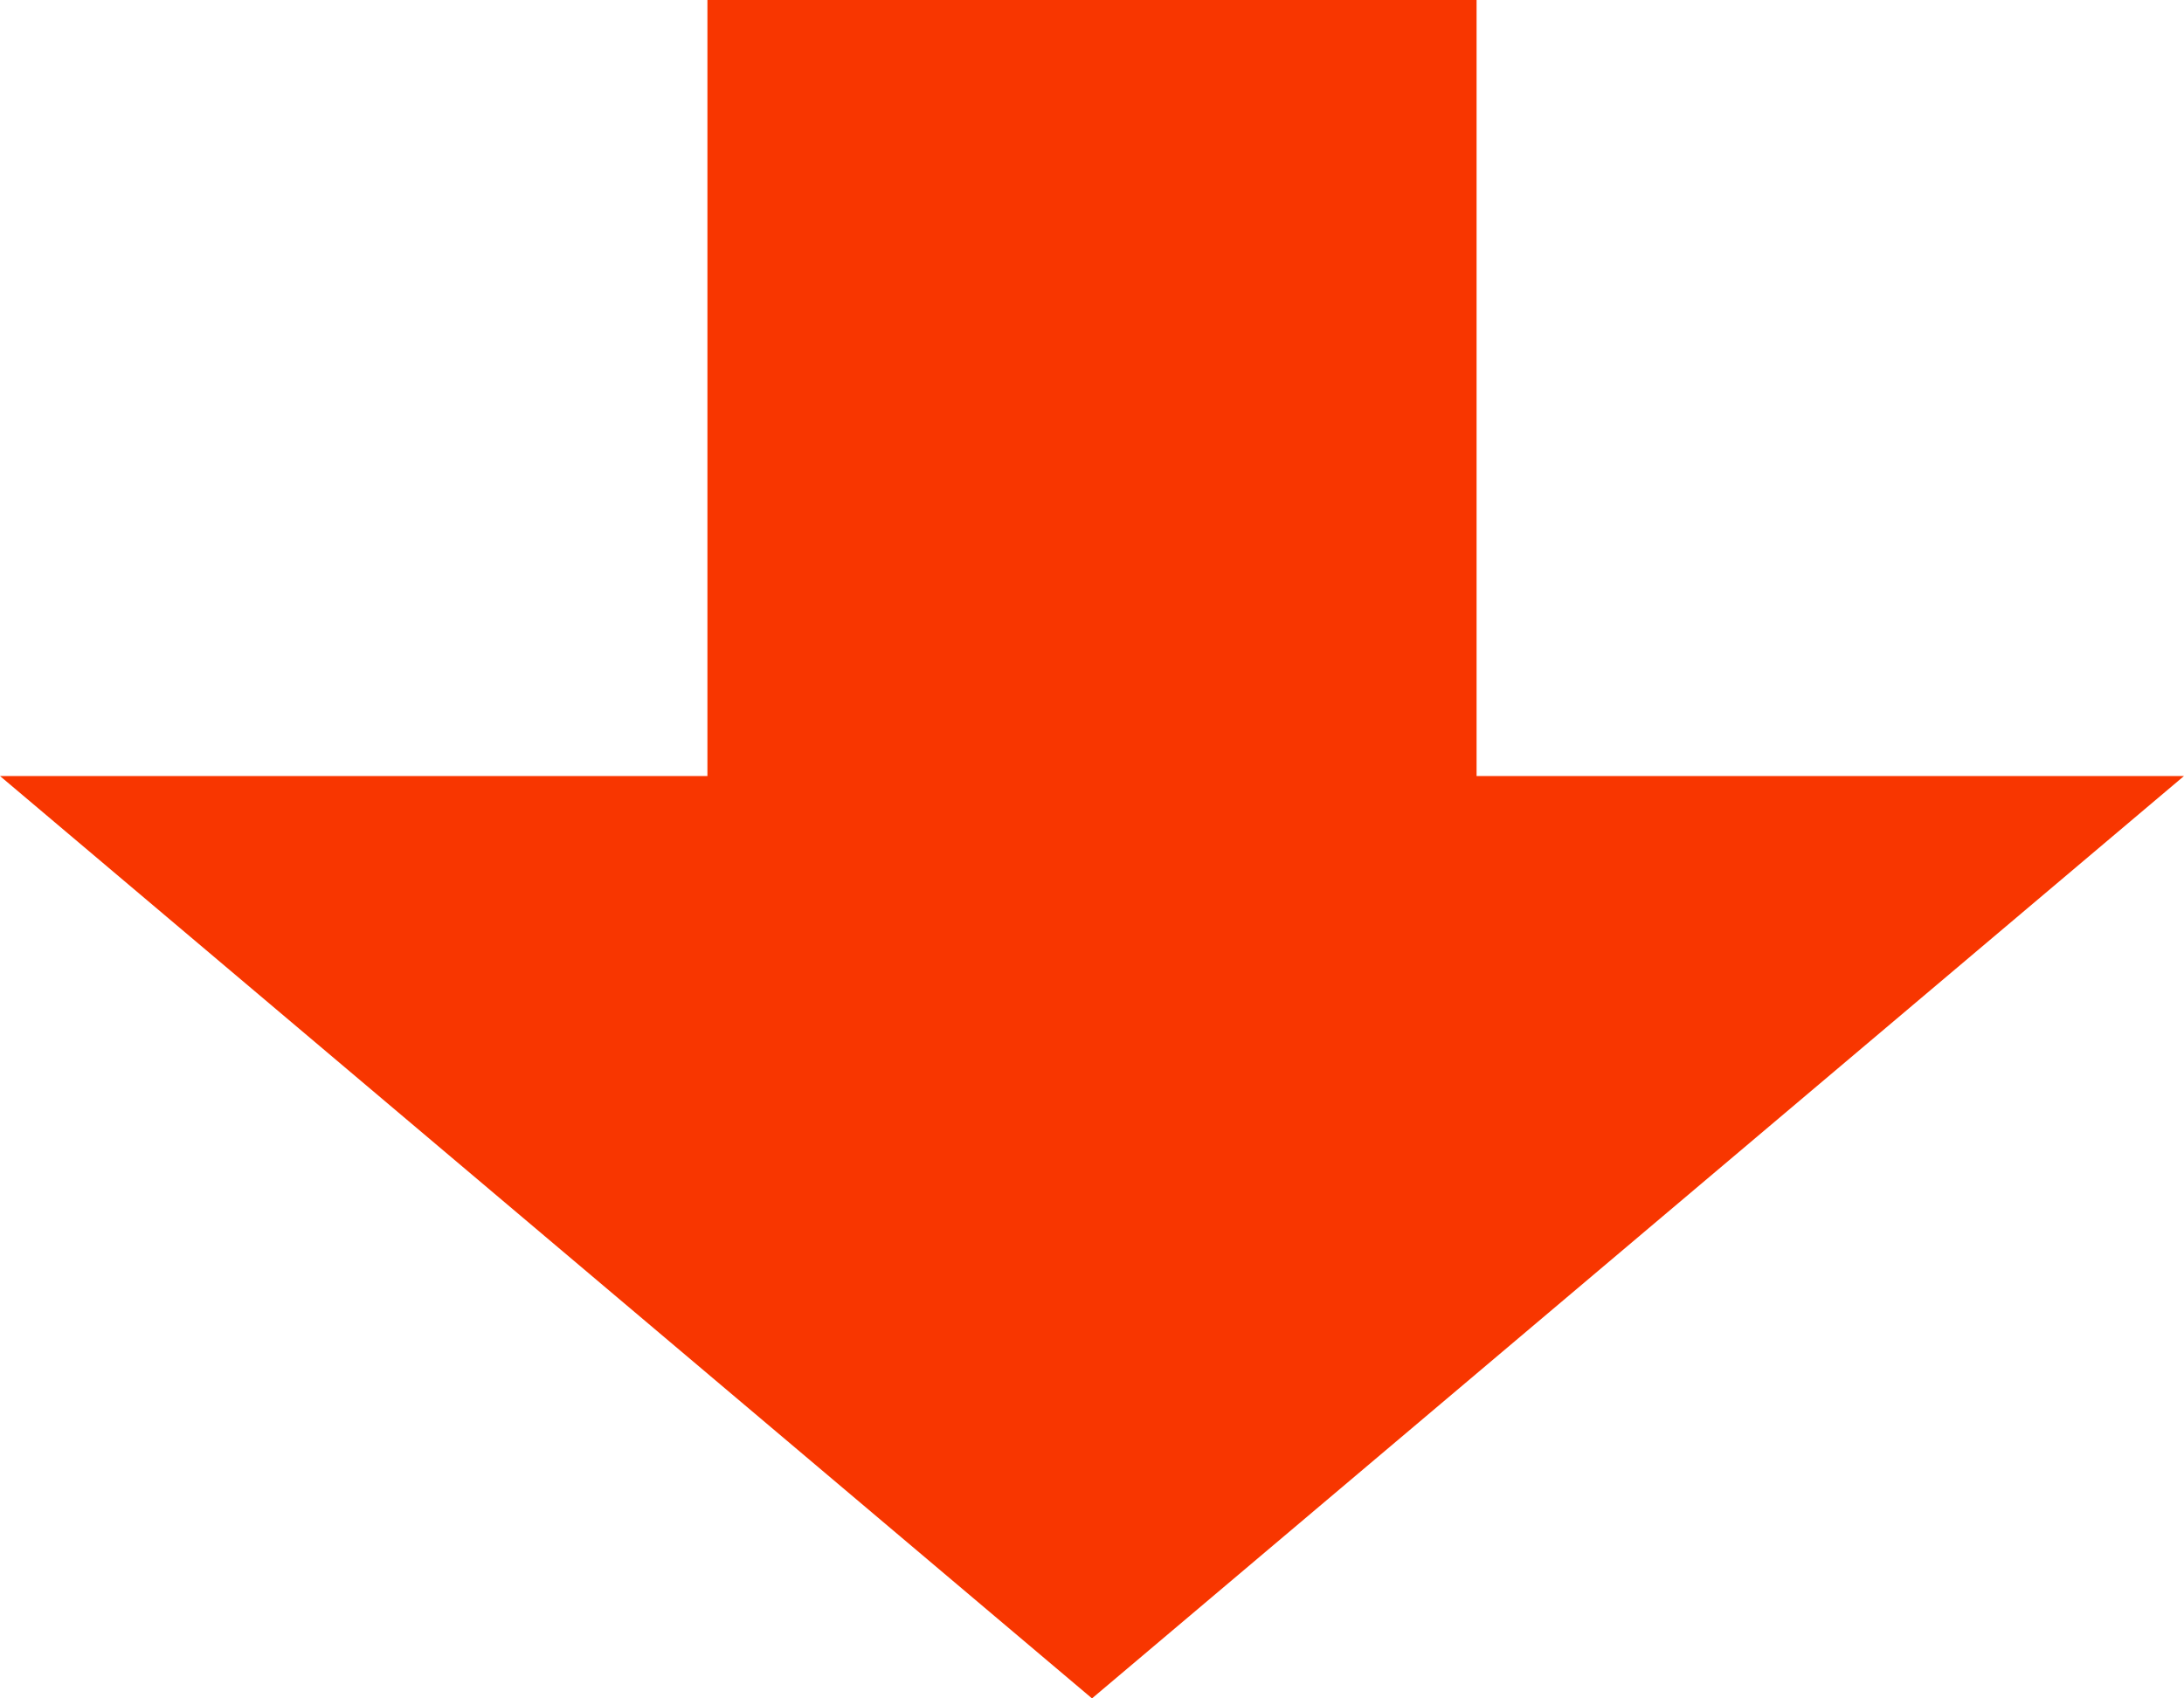 <?xml version="1.0" encoding="UTF-8"?>
<svg id="_レイヤー_1" data-name="レイヤー 1" xmlns="http://www.w3.org/2000/svg" width="90" height="70" viewBox="0 0 90 70">
  <defs>
    <style>
      .cls-1 {
        fill: #f83600;
      }
    </style>
  </defs>
  <polygon class="cls-1" points="60.848 31.984 60.848 0 29.152 0 29.152 31.984 0 31.984 45 70 90 31.984 60.848 31.984"/>
</svg>